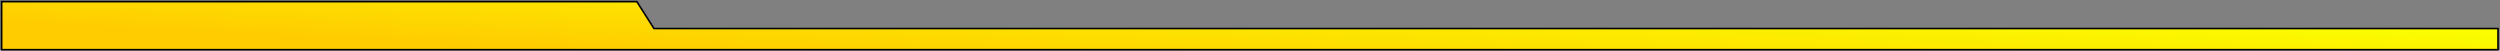 <?xml version="1.0" encoding="UTF-8"?> <svg xmlns="http://www.w3.org/2000/svg" width="1534" height="31" viewBox="0 0 1534 31" fill="none"><rect x="0" y="0" width="1534" height="31" fill="#808080" stroke="none"/><path d="M401.267 17.5H1375.77H1532.77V30.5H1L1 1H390.767L401.267 17.5Z" fill="url(#paint0_linear_117_2)" stroke="black"></path><defs><linearGradient id="paint0_linear_117_2" x1="1506.36" y1="16.171" x2="1503.16" y2="84.388" gradientUnits="userSpaceOnUse"><stop stop-color="#FBFF00"></stop><stop offset="1" stop-color="#FFCC00"></stop></linearGradient></defs></svg> 